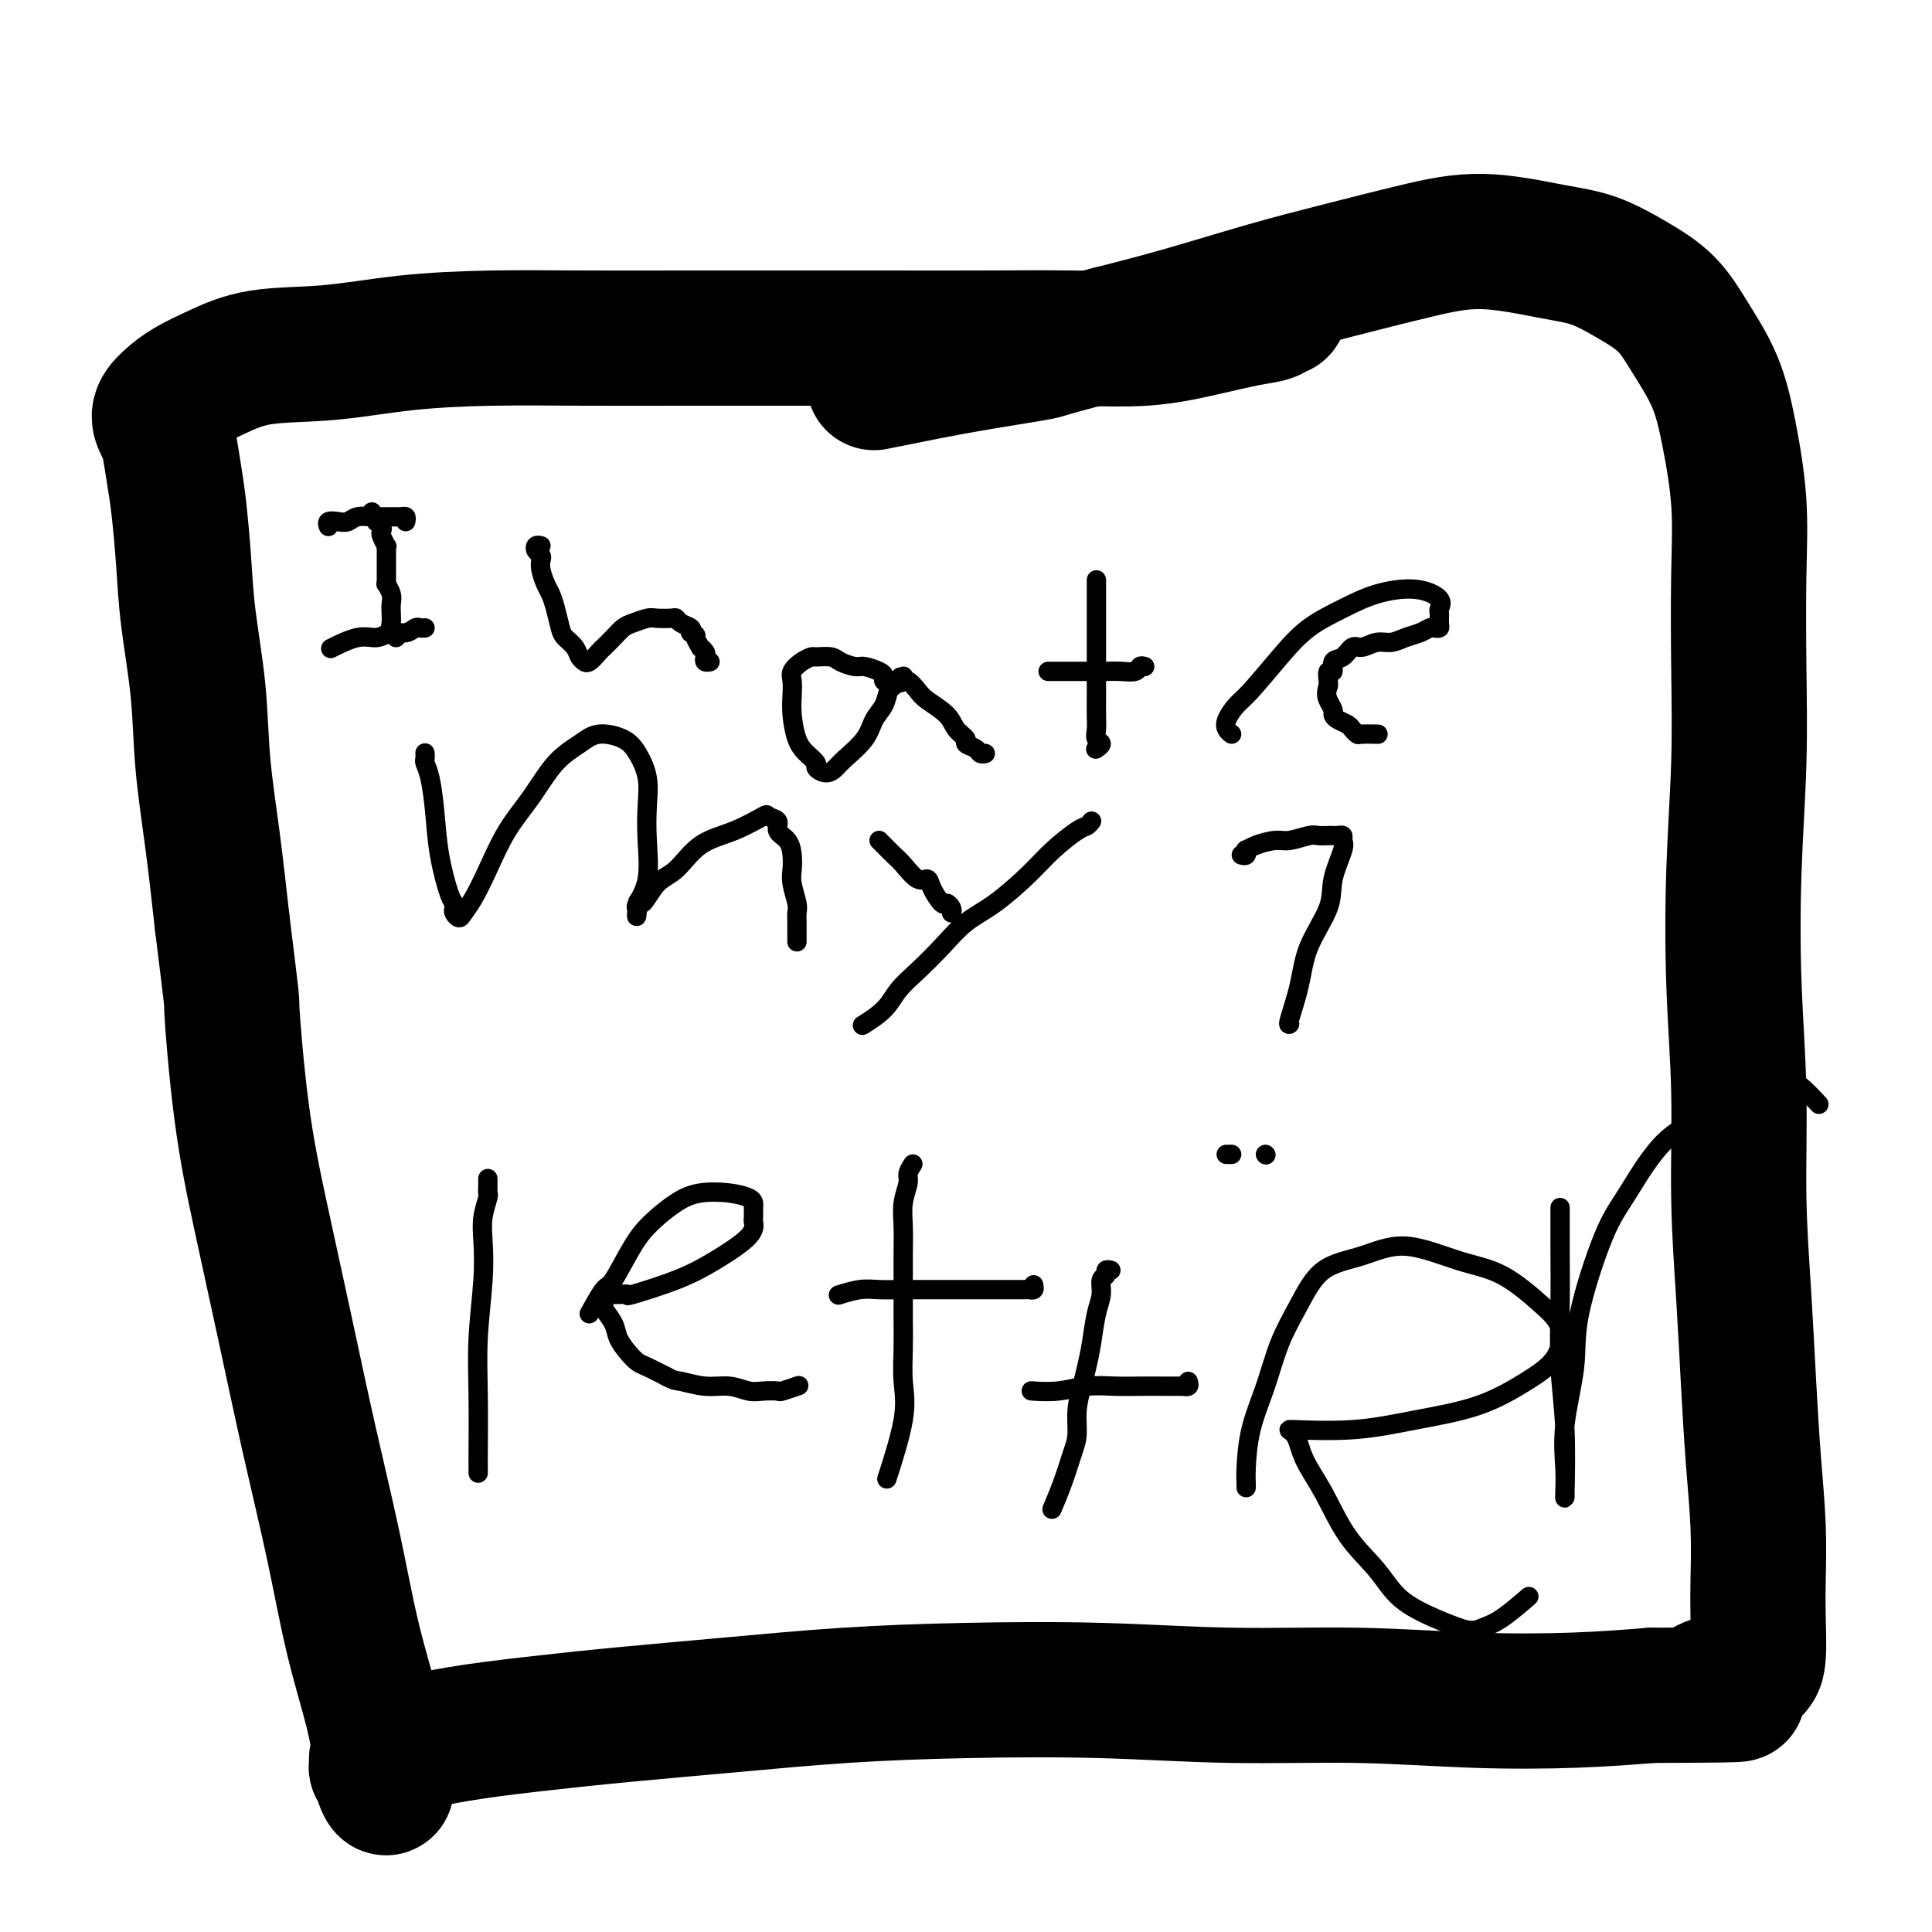 <svg viewBox='0 0 400 400' version='1.1' xmlns='http://www.w3.org/2000/svg' xmlns:xlink='http://www.w3.org/1999/xlink'><g fill='none' stroke='#000000' stroke-width='28' stroke-linecap='round' stroke-linejoin='round'><path d='M265,64c-0.407,-0.095 -0.815,-0.190 -1,0c-0.185,0.190 -0.148,0.664 -1,1c-0.852,0.336 -2.594,0.535 -5,1c-2.406,0.465 -5.476,1.196 -9,2c-3.524,0.804 -7.500,1.679 -12,2c-4.500,0.321 -9.522,0.086 -15,0c-5.478,-0.086 -11.412,-0.023 -18,0c-6.588,0.023 -13.832,0.006 -21,0c-7.168,-0.006 -14.262,0.000 -21,0c-6.738,-0.000 -13.121,-0.007 -20,0c-6.879,0.007 -14.255,0.028 -21,0c-6.745,-0.028 -12.858,-0.104 -19,0c-6.142,0.104 -12.312,0.387 -18,1c-5.688,0.613 -10.892,1.557 -16,2c-5.108,0.443 -10.119,0.387 -14,1c-3.881,0.613 -6.630,1.897 -9,3c-2.370,1.103 -4.359,2.025 -6,3c-1.641,0.975 -2.934,2.002 -4,3c-1.066,0.998 -1.904,1.966 -2,3c-0.096,1.034 0.552,2.134 1,3c0.448,0.866 0.696,1.498 1,3c0.304,1.502 0.663,3.876 1,6c0.337,2.124 0.653,3.999 1,7c0.347,3.001 0.726,7.127 1,11c0.274,3.873 0.444,7.494 1,12c0.556,4.506 1.500,9.899 2,15c0.500,5.101 0.558,9.912 1,15c0.442,5.088 1.269,10.454 2,16c0.731,5.546 1.365,11.273 2,17'/><path d='M46,191c2.391,19.325 1.867,15.137 2,18c0.133,2.863 0.923,12.777 2,21c1.077,8.223 2.440,14.755 4,22c1.560,7.245 3.317,15.204 5,23c1.683,7.796 3.290,15.429 5,23c1.710,7.571 3.521,15.078 5,22c1.479,6.922 2.627,13.257 4,19c1.373,5.743 2.971,10.894 4,15c1.029,4.106 1.487,7.168 2,10c0.513,2.832 1.080,5.435 1,6c-0.080,0.565 -0.807,-0.909 -1,-2c-0.193,-1.091 0.147,-1.798 0,-2c-0.147,-0.202 -0.780,0.100 -1,0c-0.220,-0.100 -0.027,-0.603 0,-1c0.027,-0.397 -0.114,-0.687 0,-1c0.114,-0.313 0.482,-0.650 1,-1c0.518,-0.350 1.187,-0.713 2,-1c0.813,-0.287 1.769,-0.499 4,-1c2.231,-0.501 5.736,-1.289 10,-2c4.264,-0.711 9.287,-1.343 15,-2c5.713,-0.657 12.118,-1.340 19,-2c6.882,-0.660 14.242,-1.297 22,-2c7.758,-0.703 15.914,-1.471 24,-2c8.086,-0.529 16.101,-0.818 25,-1c8.899,-0.182 18.680,-0.258 28,0c9.320,0.258 18.177,0.851 27,1c8.823,0.149 17.612,-0.146 26,0c8.388,0.146 16.374,0.732 24,1c7.626,0.268 14.893,0.220 21,0c6.107,-0.220 11.053,-0.610 16,-1'/><path d='M342,351c28.254,-0.081 15.388,-0.285 12,-1c-3.388,-0.715 2.701,-1.942 6,-3c3.299,-1.058 3.809,-1.949 4,-4c0.191,-2.051 0.062,-5.264 0,-8c-0.062,-2.736 -0.058,-4.995 0,-8c0.058,-3.005 0.169,-6.757 0,-11c-0.169,-4.243 -0.619,-8.978 -1,-14c-0.381,-5.022 -0.694,-10.333 -1,-16c-0.306,-5.667 -0.605,-11.691 -1,-18c-0.395,-6.309 -0.887,-12.901 -1,-20c-0.113,-7.099 0.152,-14.703 0,-22c-0.152,-7.297 -0.721,-14.287 -1,-22c-0.279,-7.713 -0.270,-16.149 0,-24c0.270,-7.851 0.799,-15.117 1,-22c0.201,-6.883 0.075,-13.384 0,-20c-0.075,-6.616 -0.098,-13.348 0,-19c0.098,-5.652 0.318,-10.223 0,-15c-0.318,-4.777 -1.173,-9.761 -2,-14c-0.827,-4.239 -1.625,-7.734 -3,-11c-1.375,-3.266 -3.326,-6.302 -5,-9c-1.674,-2.698 -3.072,-5.057 -5,-7c-1.928,-1.943 -4.387,-3.469 -7,-5c-2.613,-1.531 -5.379,-3.067 -8,-4c-2.621,-0.933 -5.098,-1.262 -9,-2c-3.902,-0.738 -9.230,-1.885 -14,-2c-4.770,-0.115 -8.983,0.801 -14,2c-5.017,1.199 -10.840,2.682 -16,4c-5.160,1.318 -9.659,2.470 -15,4c-5.341,1.530 -11.526,3.437 -17,5c-5.474,1.563 -10.237,2.781 -15,4'/><path d='M230,69c-14.717,3.748 -13.010,3.618 -15,4c-1.990,0.382 -7.678,1.278 -12,2c-4.322,0.722 -7.279,1.271 -11,2c-3.721,0.729 -8.206,1.637 -10,2c-1.794,0.363 -0.897,0.182 0,0'/></g>
<g fill='none' stroke='#000000' stroke-width='4' stroke-linecap='round' stroke-linejoin='round'><path d='M77,106c-0.111,0.455 -0.222,0.909 0,1c0.222,0.091 0.778,-0.183 1,0c0.222,0.183 0.111,0.821 0,1c-0.111,0.179 -0.222,-0.102 0,0c0.222,0.102 0.777,0.587 1,1c0.223,0.413 0.112,0.755 0,1c-0.112,0.245 -0.226,0.394 0,1c0.226,0.606 0.793,1.668 1,2c0.207,0.332 0.056,-0.065 0,0c-0.056,0.065 -0.015,0.594 0,1c0.015,0.406 0.004,0.690 0,1c-0.004,0.310 -0.001,0.648 0,1c0.001,0.352 -0.001,0.720 0,1c0.001,0.280 0.004,0.473 0,1c-0.004,0.527 -0.015,1.387 0,2c0.015,0.613 0.057,0.979 0,1c-0.057,0.021 -0.211,-0.303 0,0c0.211,0.303 0.788,1.233 1,2c0.212,0.767 0.061,1.371 0,2c-0.061,0.629 -0.030,1.282 0,2c0.030,0.718 0.061,1.499 0,2c-0.061,0.501 -0.212,0.722 0,1c0.212,0.278 0.788,0.613 1,1c0.212,0.387 0.061,0.825 0,1c-0.061,0.175 -0.030,0.088 0,0'/><path d='M112,113c-0.393,-0.088 -0.786,-0.176 -1,0c-0.214,0.176 -0.251,0.617 0,1c0.251,0.383 0.788,0.707 1,1c0.212,0.293 0.098,0.556 0,1c-0.098,0.444 -0.181,1.071 0,2c0.181,0.929 0.625,2.160 1,3c0.375,0.840 0.682,1.289 1,2c0.318,0.711 0.648,1.686 1,3c0.352,1.314 0.725,2.969 1,4c0.275,1.031 0.451,1.439 1,2c0.549,0.561 1.469,1.277 2,2c0.531,0.723 0.671,1.455 1,2c0.329,0.545 0.847,0.904 1,1c0.153,0.096 -0.058,-0.071 0,0c0.058,0.071 0.386,0.380 1,0c0.614,-0.380 1.514,-1.450 2,-2c0.486,-0.550 0.557,-0.582 1,-1c0.443,-0.418 1.258,-1.222 2,-2c0.742,-0.778 1.411,-1.529 2,-2c0.589,-0.471 1.100,-0.663 2,-1c0.900,-0.337 2.190,-0.819 3,-1c0.810,-0.181 1.138,-0.060 2,0c0.862,0.060 2.256,0.057 3,0c0.744,-0.057 0.839,-0.170 1,0c0.161,0.170 0.390,0.623 1,1c0.610,0.377 1.603,0.679 2,1c0.397,0.321 0.199,0.660 0,1'/><path d='M143,131c1.554,0.566 0.938,0.480 1,1c0.062,0.520 0.800,1.646 1,2c0.200,0.354 -0.139,-0.063 0,0c0.139,0.063 0.755,0.605 1,1c0.245,0.395 0.117,0.642 0,1c-0.117,0.358 -0.224,0.827 0,1c0.224,0.173 0.778,0.049 1,0c0.222,-0.049 0.111,-0.025 0,0'/><path d='M184,141c-0.431,0.091 -0.863,0.183 -1,0c-0.137,-0.183 0.020,-0.640 0,-1c-0.020,-0.360 -0.216,-0.622 -1,-1c-0.784,-0.378 -2.154,-0.872 -3,-1c-0.846,-0.128 -1.167,0.109 -2,0c-0.833,-0.109 -2.176,-0.563 -3,-1c-0.824,-0.437 -1.128,-0.857 -2,-1c-0.872,-0.143 -2.311,-0.009 -3,0c-0.689,0.009 -0.629,-0.108 -1,0c-0.371,0.108 -1.172,0.442 -2,1c-0.828,0.558 -1.684,1.339 -2,2c-0.316,0.661 -0.093,1.202 0,2c0.093,0.798 0.057,1.853 0,3c-0.057,1.147 -0.136,2.387 0,4c0.136,1.613 0.487,3.600 1,5c0.513,1.400 1.188,2.215 2,3c0.812,0.785 1.763,1.541 2,2c0.237,0.459 -0.238,0.623 0,1c0.238,0.377 1.190,0.968 2,1c0.810,0.032 1.478,-0.494 2,-1c0.522,-0.506 0.899,-0.994 2,-2c1.101,-1.006 2.925,-2.532 4,-4c1.075,-1.468 1.402,-2.878 2,-4c0.598,-1.122 1.469,-1.956 2,-3c0.531,-1.044 0.723,-2.298 1,-3c0.277,-0.702 0.638,-0.851 1,-1'/><path d='M185,142c2.332,-3.032 1.163,-1.613 1,-1c-0.163,0.613 0.681,0.419 1,0c0.319,-0.419 0.114,-1.063 0,-1c-0.114,0.063 -0.136,0.835 0,1c0.136,0.165 0.430,-0.276 1,0c0.570,0.276 1.415,1.268 2,2c0.585,0.732 0.911,1.204 2,2c1.089,0.796 2.939,1.915 4,3c1.061,1.085 1.331,2.137 2,3c0.669,0.863 1.738,1.538 2,2c0.262,0.462 -0.283,0.712 0,1c0.283,0.288 1.396,0.613 2,1c0.604,0.387 0.701,0.835 1,1c0.299,0.165 0.800,0.047 1,0c0.200,-0.047 0.100,-0.024 0,0'/><path d='M227,121c-0.000,-0.531 -0.000,-1.062 0,-1c0.000,0.062 0.000,0.718 0,1c-0.000,0.282 -0.000,0.192 0,1c0.000,0.808 0.000,2.515 0,4c-0.000,1.485 -0.000,2.746 0,4c0.000,1.254 0.000,2.499 0,4c-0.000,1.501 -0.001,3.256 0,5c0.001,1.744 0.005,3.475 0,5c-0.005,1.525 -0.019,2.843 0,4c0.019,1.157 0.071,2.153 0,3c-0.071,0.847 -0.267,1.547 0,2c0.267,0.453 0.995,0.660 1,1c0.005,0.340 -0.713,0.811 -1,1c-0.287,0.189 -0.144,0.094 0,0'/><path d='M237,138c-0.381,-0.113 -0.762,-0.226 -1,0c-0.238,0.226 -0.331,0.793 -1,1c-0.669,0.207 -1.912,0.056 -3,0c-1.088,-0.056 -2.021,-0.015 -3,0c-0.979,0.015 -2.003,0.004 -3,0c-0.997,-0.004 -1.966,-0.001 -3,0c-1.034,0.001 -2.133,0.000 -3,0c-0.867,-0.000 -1.503,-0.000 -2,0c-0.497,0.000 -0.856,0.000 -1,0c-0.144,-0.000 -0.072,-0.000 0,0'/><path d='M255,152c-0.376,-0.275 -0.752,-0.550 -1,-1c-0.248,-0.450 -0.369,-1.075 0,-2c0.369,-0.925 1.226,-2.152 2,-3c0.774,-0.848 1.463,-1.319 3,-3c1.537,-1.681 3.922,-4.571 6,-7c2.078,-2.429 3.850,-4.396 6,-6c2.150,-1.604 4.677,-2.843 7,-4c2.323,-1.157 4.440,-2.231 7,-3c2.560,-0.769 5.561,-1.233 8,-1c2.439,0.233 4.315,1.162 5,2c0.685,0.838 0.181,1.584 0,2c-0.181,0.416 -0.037,0.503 0,1c0.037,0.497 -0.034,1.404 0,2c0.034,0.596 0.172,0.880 0,1c-0.172,0.120 -0.654,0.075 -1,0c-0.346,-0.075 -0.557,-0.179 -1,0c-0.443,0.179 -1.120,0.641 -2,1c-0.880,0.359 -1.965,0.616 -3,1c-1.035,0.384 -2.020,0.895 -3,1c-0.980,0.105 -1.955,-0.194 -3,0c-1.045,0.194 -2.160,0.883 -3,1c-0.840,0.117 -1.406,-0.338 -2,0c-0.594,0.338 -1.217,1.470 -2,2c-0.783,0.530 -1.726,0.457 -2,1c-0.274,0.543 0.123,1.702 0,2c-0.123,0.298 -0.764,-0.266 -1,0c-0.236,0.266 -0.067,1.362 0,2c0.067,0.638 0.034,0.819 0,1'/><path d='M275,142c-0.527,1.499 -0.345,2.247 0,3c0.345,0.753 0.852,1.511 1,2c0.148,0.489 -0.062,0.709 0,1c0.062,0.291 0.396,0.652 1,1c0.604,0.348 1.480,0.682 2,1c0.520,0.318 0.686,0.621 1,1c0.314,0.379 0.778,0.834 1,1c0.222,0.166 0.204,0.045 1,0c0.796,-0.045 2.407,-0.012 3,0c0.593,0.012 0.170,0.003 0,0c-0.170,-0.003 -0.085,-0.002 0,0'/><path d='M88,156c-0.006,-0.096 -0.013,-0.192 0,0c0.013,0.192 0.044,0.673 0,1c-0.044,0.327 -0.163,0.501 0,1c0.163,0.499 0.608,1.324 1,3c0.392,1.676 0.732,4.203 1,7c0.268,2.797 0.463,5.862 1,9c0.537,3.138 1.415,6.348 2,8c0.585,1.652 0.877,1.747 1,2c0.123,0.253 0.077,0.663 0,1c-0.077,0.337 -0.184,0.600 0,1c0.184,0.400 0.659,0.937 1,1c0.341,0.063 0.547,-0.350 1,-1c0.453,-0.650 1.151,-1.538 2,-3c0.849,-1.462 1.847,-3.497 3,-6c1.153,-2.503 2.459,-5.474 4,-8c1.541,-2.526 3.315,-4.609 5,-7c1.685,-2.391 3.280,-5.092 5,-7c1.720,-1.908 3.565,-3.023 5,-4c1.435,-0.977 2.462,-1.818 4,-2c1.538,-0.182 3.589,0.293 5,1c1.411,0.707 2.184,1.647 3,3c0.816,1.353 1.675,3.119 2,5c0.325,1.881 0.115,3.877 0,6c-0.115,2.123 -0.134,4.373 0,7c0.134,2.627 0.421,5.630 0,8c-0.421,2.370 -1.549,4.106 -2,5c-0.451,0.894 -0.226,0.947 0,1'/><path d='M132,188c-0.335,3.893 -0.171,0.127 0,-1c0.171,-1.127 0.350,0.387 1,0c0.650,-0.387 1.772,-2.675 3,-4c1.228,-1.325 2.561,-1.686 4,-3c1.439,-1.314 2.982,-3.579 5,-5c2.018,-1.421 4.511,-1.996 7,-3c2.489,-1.004 4.975,-2.436 6,-3c1.025,-0.564 0.590,-0.262 1,0c0.410,0.262 1.665,0.482 2,1c0.335,0.518 -0.251,1.334 0,2c0.251,0.666 1.339,1.183 2,2c0.661,0.817 0.895,1.934 1,3c0.105,1.066 0.081,2.082 0,3c-0.081,0.918 -0.218,1.737 0,3c0.218,1.263 0.790,2.968 1,4c0.210,1.032 0.056,1.389 0,2c-0.056,0.611 -0.015,1.474 0,2c0.015,0.526 0.004,0.716 0,1c-0.004,0.284 -0.001,0.664 0,1c0.001,0.336 0.000,0.629 0,1c-0.000,0.371 -0.000,0.820 0,1c0.000,0.180 0.000,0.090 0,0'/><path d='M226,170c-0.320,0.401 -0.639,0.803 -1,1c-0.361,0.197 -0.763,0.190 -2,1c-1.237,0.810 -3.309,2.438 -5,4c-1.691,1.562 -3.001,3.057 -5,5c-1.999,1.943 -4.689,4.332 -7,6c-2.311,1.668 -4.245,2.613 -6,4c-1.755,1.387 -3.333,3.216 -5,5c-1.667,1.784 -3.425,3.522 -5,5c-1.575,1.478 -2.969,2.695 -4,4c-1.031,1.305 -1.701,2.697 -3,4c-1.299,1.303 -3.228,2.515 -4,3c-0.772,0.485 -0.386,0.242 0,0'/><path d='M197,189c0.098,-0.290 0.195,-0.580 0,-1c-0.195,-0.420 -0.684,-0.972 -1,-1c-0.316,-0.028 -0.459,0.466 -1,0c-0.541,-0.466 -1.482,-1.892 -2,-3c-0.518,-1.108 -0.615,-1.897 -1,-2c-0.385,-0.103 -1.060,0.480 -2,0c-0.940,-0.480 -2.147,-2.024 -3,-3c-0.853,-0.976 -1.352,-1.385 -2,-2c-0.648,-0.615 -1.444,-1.435 -2,-2c-0.556,-0.565 -0.873,-0.876 -1,-1c-0.127,-0.124 -0.063,-0.062 0,0'/><path d='M84,108c0.087,-0.423 0.175,-0.845 0,-1c-0.175,-0.155 -0.612,-0.041 -1,0c-0.388,0.041 -0.726,0.010 -1,0c-0.274,-0.010 -0.482,0.001 -1,0c-0.518,-0.001 -1.346,-0.014 -2,0c-0.654,0.014 -1.135,0.055 -2,0c-0.865,-0.055 -2.112,-0.207 -3,0c-0.888,0.207 -1.415,0.774 -2,1c-0.585,0.226 -1.229,0.112 -2,0c-0.771,-0.112 -1.669,-0.223 -2,0c-0.331,0.223 -0.095,0.778 0,1c0.095,0.222 0.047,0.111 0,0'/><path d='M88,130c-0.351,0.033 -0.701,0.066 -1,0c-0.299,-0.066 -0.545,-0.230 -1,0c-0.455,0.230 -1.117,0.854 -2,1c-0.883,0.146 -1.985,-0.185 -3,0c-1.015,0.185 -1.942,0.885 -3,1c-1.058,0.115 -2.246,-0.354 -4,0c-1.754,0.354 -4.072,1.530 -5,2c-0.928,0.470 -0.464,0.235 0,0'/><path d='M257,177c0.414,0.119 0.828,0.238 1,0c0.172,-0.238 0.103,-0.833 0,-1c-0.103,-0.167 -0.238,0.095 0,0c0.238,-0.095 0.850,-0.547 2,-1c1.150,-0.453 2.837,-0.906 4,-1c1.163,-0.094 1.803,0.171 3,0c1.197,-0.171 2.950,-0.778 4,-1c1.050,-0.222 1.395,-0.060 2,0c0.605,0.060 1.468,0.019 2,0c0.532,-0.019 0.733,-0.017 1,0c0.267,0.017 0.600,0.047 1,0c0.400,-0.047 0.867,-0.172 1,0c0.133,0.172 -0.069,0.641 0,1c0.069,0.359 0.409,0.610 0,2c-0.409,1.390 -1.567,3.921 -2,6c-0.433,2.079 -0.140,3.706 -1,6c-0.860,2.294 -2.871,5.256 -4,8c-1.129,2.744 -1.375,5.272 -2,8c-0.625,2.728 -1.630,5.658 -2,7c-0.370,1.342 -0.106,1.098 0,1c0.106,-0.098 0.053,-0.049 0,0'/><path d='M254,239c-0.111,0.000 -0.222,0.000 0,0c0.222,0.000 0.778,0.000 1,0c0.222,0.000 0.111,0.000 0,0'/><path d='M262,239c0.000,0.000 0.100,0.100 0.1,0.1'/><path d='M101,244c-0.002,0.338 -0.004,0.677 0,1c0.004,0.323 0.015,0.632 0,1c-0.015,0.368 -0.056,0.795 0,1c0.056,0.205 0.207,0.189 0,1c-0.207,0.811 -0.774,2.450 -1,4c-0.226,1.550 -0.113,3.012 0,5c0.113,1.988 0.226,4.504 0,8c-0.226,3.496 -0.793,7.973 -1,12c-0.207,4.027 -0.056,7.605 0,12c0.056,4.395 0.015,9.609 0,12c-0.015,2.391 -0.004,1.961 0,2c0.004,0.039 0.001,0.549 0,1c-0.001,0.451 -0.000,0.843 0,1c0.000,0.157 0.000,0.078 0,0'/><path d='M122,272c1.139,-2.066 2.278,-4.132 3,-5c0.722,-0.868 1.027,-0.537 2,-2c0.973,-1.463 2.616,-4.718 4,-7c1.384,-2.282 2.511,-3.589 4,-5c1.489,-1.411 3.341,-2.925 5,-4c1.659,-1.075 3.124,-1.712 5,-2c1.876,-0.288 4.163,-0.228 6,0c1.837,0.228 3.224,0.623 4,1c0.776,0.377 0.942,0.735 1,1c0.058,0.265 0.009,0.437 0,1c-0.009,0.563 0.022,1.518 0,2c-0.022,0.482 -0.099,0.490 0,1c0.099,0.510 0.372,1.520 -1,3c-1.372,1.480 -4.388,3.430 -7,5c-2.612,1.570 -4.818,2.760 -8,4c-3.182,1.240 -7.339,2.529 -9,3c-1.661,0.471 -0.827,0.124 -1,0c-0.173,-0.124 -1.352,-0.026 -2,0c-0.648,0.026 -0.764,-0.020 -1,0c-0.236,0.020 -0.592,0.105 -1,0c-0.408,-0.105 -0.867,-0.401 -1,0c-0.133,0.401 0.061,1.500 0,2c-0.061,0.500 -0.378,0.400 0,1c0.378,0.600 1.451,1.900 2,3c0.549,1.100 0.575,1.999 1,3c0.425,1.001 1.248,2.103 2,3c0.752,0.897 1.433,1.588 2,2c0.567,0.412 1.019,0.546 2,1c0.981,0.454 2.490,1.227 4,2'/><path d='M138,285c1.680,0.935 1.880,0.772 3,1c1.120,0.228 3.159,0.845 5,1c1.841,0.155 3.485,-0.154 5,0c1.515,0.154 2.900,0.770 4,1c1.100,0.230 1.913,0.076 3,0c1.087,-0.076 2.446,-0.072 3,0c0.554,0.072 0.303,0.212 1,0c0.697,-0.212 2.342,-0.775 3,-1c0.658,-0.225 0.329,-0.113 0,0'/><path d='M189,241c-0.453,0.710 -0.906,1.420 -1,2c-0.094,0.580 0.171,1.030 0,2c-0.171,0.970 -0.778,2.460 -1,4c-0.222,1.540 -0.059,3.130 0,5c0.059,1.870 0.015,4.021 0,6c-0.015,1.979 -0.001,3.785 0,6c0.001,2.215 -0.011,4.837 0,7c0.011,2.163 0.044,3.867 0,6c-0.044,2.133 -0.167,4.695 0,7c0.167,2.305 0.622,4.351 0,8c-0.622,3.649 -2.321,8.900 -3,11c-0.679,2.100 -0.340,1.050 0,0'/><path d='M214,266c0.099,0.423 0.197,0.845 0,1c-0.197,0.155 -0.690,0.041 -1,0c-0.310,-0.041 -0.437,-0.011 -1,0c-0.563,0.011 -1.563,0.003 -3,0c-1.437,-0.003 -3.311,-0.001 -5,0c-1.689,0.001 -3.192,-0.001 -5,0c-1.808,0.001 -3.921,0.004 -6,0c-2.079,-0.004 -4.123,-0.015 -6,0c-1.877,0.015 -3.586,0.056 -5,0c-1.414,-0.056 -2.535,-0.207 -4,0c-1.465,0.207 -3.276,0.774 -4,1c-0.724,0.226 -0.362,0.113 0,0'/><path d='M230,263c-0.455,-0.101 -0.909,-0.203 -1,0c-0.091,0.203 0.183,0.710 0,1c-0.183,0.290 -0.823,0.363 -1,1c-0.177,0.637 0.107,1.838 0,3c-0.107,1.162 -0.607,2.284 -1,4c-0.393,1.716 -0.679,4.027 -1,6c-0.321,1.973 -0.677,3.607 -1,5c-0.323,1.393 -0.614,2.545 -1,4c-0.386,1.455 -0.867,3.214 -1,5c-0.133,1.786 0.083,3.600 0,5c-0.083,1.400 -0.466,2.386 -1,4c-0.534,1.614 -1.221,3.858 -2,6c-0.779,2.142 -1.651,4.184 -2,5c-0.349,0.816 -0.174,0.408 0,0'/><path d='M246,286c0.137,0.423 0.274,0.845 0,1c-0.274,0.155 -0.959,0.042 -1,0c-0.041,-0.042 0.563,-0.012 0,0c-0.563,0.012 -2.294,0.007 -4,0c-1.706,-0.007 -3.386,-0.016 -5,0c-1.614,0.016 -3.162,0.057 -5,0c-1.838,-0.057 -3.967,-0.211 -6,0c-2.033,0.211 -3.970,0.788 -6,1c-2.030,0.212 -4.151,0.061 -5,0c-0.849,-0.061 -0.424,-0.030 0,0'/><path d='M258,308c0.011,-0.268 0.021,-0.537 0,-1c-0.021,-0.463 -0.075,-1.121 0,-3c0.075,-1.879 0.278,-4.979 1,-8c0.722,-3.021 1.965,-5.963 3,-9c1.035,-3.037 1.864,-6.169 3,-9c1.136,-2.831 2.580,-5.362 4,-8c1.420,-2.638 2.817,-5.384 5,-7c2.183,-1.616 5.154,-2.103 8,-3c2.846,-0.897 5.569,-2.206 9,-2c3.431,0.206 7.571,1.927 11,3c3.429,1.073 6.147,1.500 9,3c2.853,1.500 5.841,4.075 8,6c2.159,1.925 3.489,3.201 4,5c0.511,1.799 0.202,4.122 -1,6c-1.202,1.878 -3.298,3.312 -6,5c-2.702,1.688 -6.010,3.629 -10,5c-3.990,1.371 -8.662,2.171 -13,3c-4.338,0.829 -8.342,1.687 -13,2c-4.658,0.313 -9.970,0.080 -12,0c-2.030,-0.080 -0.777,-0.008 0,1c0.777,1.008 1.079,2.951 2,5c0.921,2.049 2.461,4.205 4,7c1.539,2.795 3.075,6.230 5,9c1.925,2.770 4.238,4.877 6,7c1.762,2.123 2.975,4.264 5,6c2.025,1.736 4.864,3.067 7,4c2.136,0.933 3.568,1.466 5,2'/><path d='M302,337c2.826,0.986 3.892,0.450 5,0c1.108,-0.450 2.260,-0.813 4,-2c1.740,-1.187 4.069,-3.196 5,-4c0.931,-0.804 0.466,-0.402 0,0'/><path d='M323,250c-0.001,0.455 -0.001,0.910 0,1c0.001,0.090 0.004,-0.186 0,1c-0.004,1.186 -0.015,3.834 0,7c0.015,3.166 0.057,6.850 0,11c-0.057,4.150 -0.211,8.766 0,13c0.211,4.234 0.789,8.087 1,13c0.211,4.913 0.057,10.887 0,13c-0.057,2.113 -0.017,0.364 0,0c0.017,-0.364 0.012,0.657 0,1c-0.012,0.343 -0.032,0.010 0,-1c0.032,-1.010 0.115,-2.695 0,-5c-0.115,-2.305 -0.428,-5.229 0,-9c0.428,-3.771 1.597,-8.388 2,-12c0.403,-3.612 0.041,-6.217 1,-11c0.959,-4.783 3.241,-11.743 5,-16c1.759,-4.257 2.996,-5.811 5,-9c2.004,-3.189 4.776,-8.013 8,-11c3.224,-2.987 6.900,-4.137 10,-6c3.100,-1.863 5.625,-4.437 8,-6c2.375,-1.563 4.601,-2.113 7,-1c2.399,1.113 4.971,3.889 6,5c1.029,1.111 0.514,0.555 0,0'/></g>
</svg>